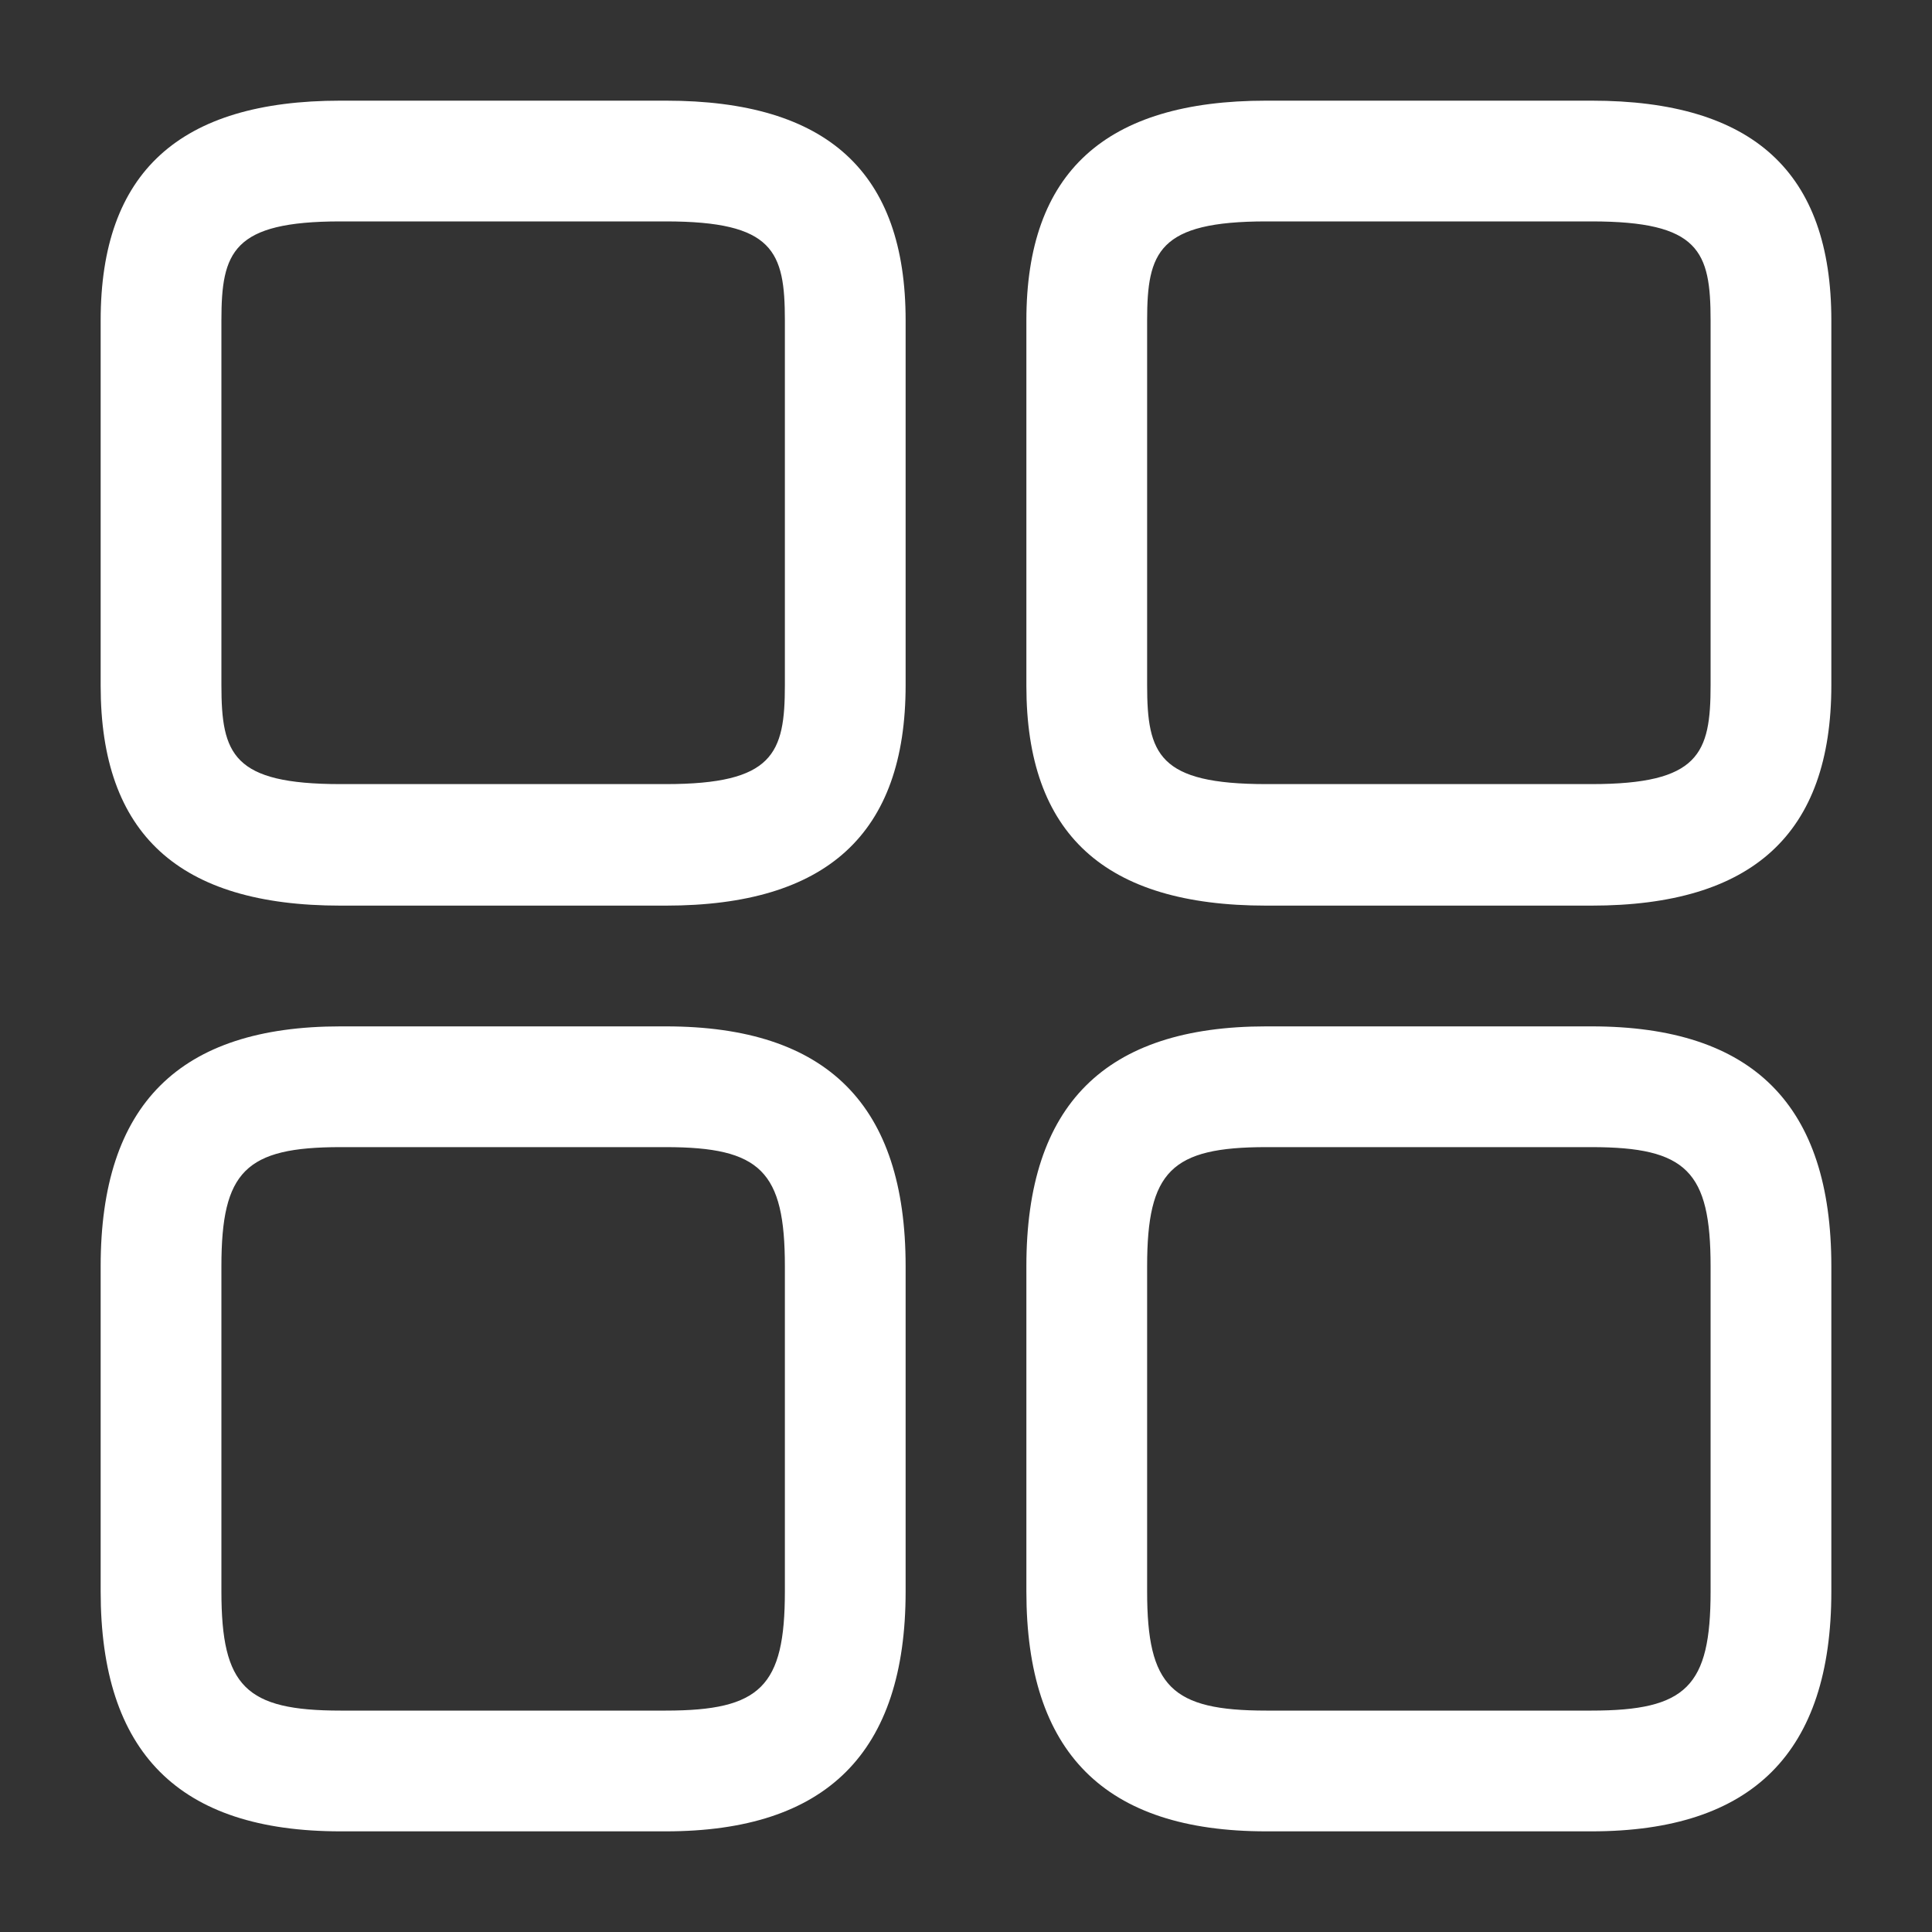 <?xml version="1.0" encoding="UTF-8"?> <svg xmlns="http://www.w3.org/2000/svg" width="20" height="20" viewBox="0 0 20 20" fill="none"><rect x="0" y="0" width="20" height="20" fill="#333333" stroke="none"/> <path d="M16.475 9.375H13.108C11.433 9.375 10.625 8.633 10.625 7.1V3.317C10.625 1.783 11.442 1.042 13.108 1.042H16.475C18.15 1.042 18.958 1.783 18.958 3.317V7.092C18.958 8.633 18.142 9.375 16.475 9.375ZM13.108 2.292C11.992 2.292 11.875 2.608 11.875 3.317V7.092C11.875 7.808 11.992 8.117 13.108 8.117H16.475C17.592 8.117 17.708 7.8 17.708 7.092V3.317C17.708 2.6 17.592 2.292 16.475 2.292H13.108Z" fill="white"></path> <path d="M16.475 18.958H13.108C11.433 18.958 10.625 18.142 10.625 16.475V13.108C10.625 11.433 11.442 10.625 13.108 10.625H16.475C18.15 10.625 18.958 11.442 18.958 13.108V16.475C18.958 18.142 18.142 18.958 16.475 18.958ZM13.108 11.875C12.125 11.875 11.875 12.125 11.875 13.108V16.475C11.875 17.458 12.125 17.708 13.108 17.708H16.475C17.458 17.708 17.708 17.458 17.708 16.475V13.108C17.708 12.125 17.458 11.875 16.475 11.875H13.108Z" fill="white"></path> <path d="M6.892 9.375H3.525C1.85 9.375 1.042 8.633 1.042 7.1V3.317C1.042 1.783 1.858 1.042 3.525 1.042H6.892C8.567 1.042 9.375 1.783 9.375 3.317V7.092C9.375 8.633 8.558 9.375 6.892 9.375ZM3.525 2.292C2.408 2.292 2.292 2.608 2.292 3.317V7.092C2.292 7.808 2.408 8.117 3.525 8.117H6.892C8.008 8.117 8.125 7.8 8.125 7.092V3.317C8.125 2.6 8.008 2.292 6.892 2.292H3.525Z" fill="white"></path> <path d="M6.892 18.958H3.525C1.85 18.958 1.042 18.142 1.042 16.475V13.108C1.042 11.433 1.858 10.625 3.525 10.625H6.892C8.567 10.625 9.375 11.442 9.375 13.108V16.475C9.375 18.142 8.558 18.958 6.892 18.958ZM3.525 11.875C2.542 11.875 2.292 12.125 2.292 13.108V16.475C2.292 17.458 2.542 17.708 3.525 17.708H6.892C7.875 17.708 8.125 17.458 8.125 16.475V13.108C8.125 12.125 7.875 11.875 6.892 11.875H3.525Z" fill="white"></path> </svg> 